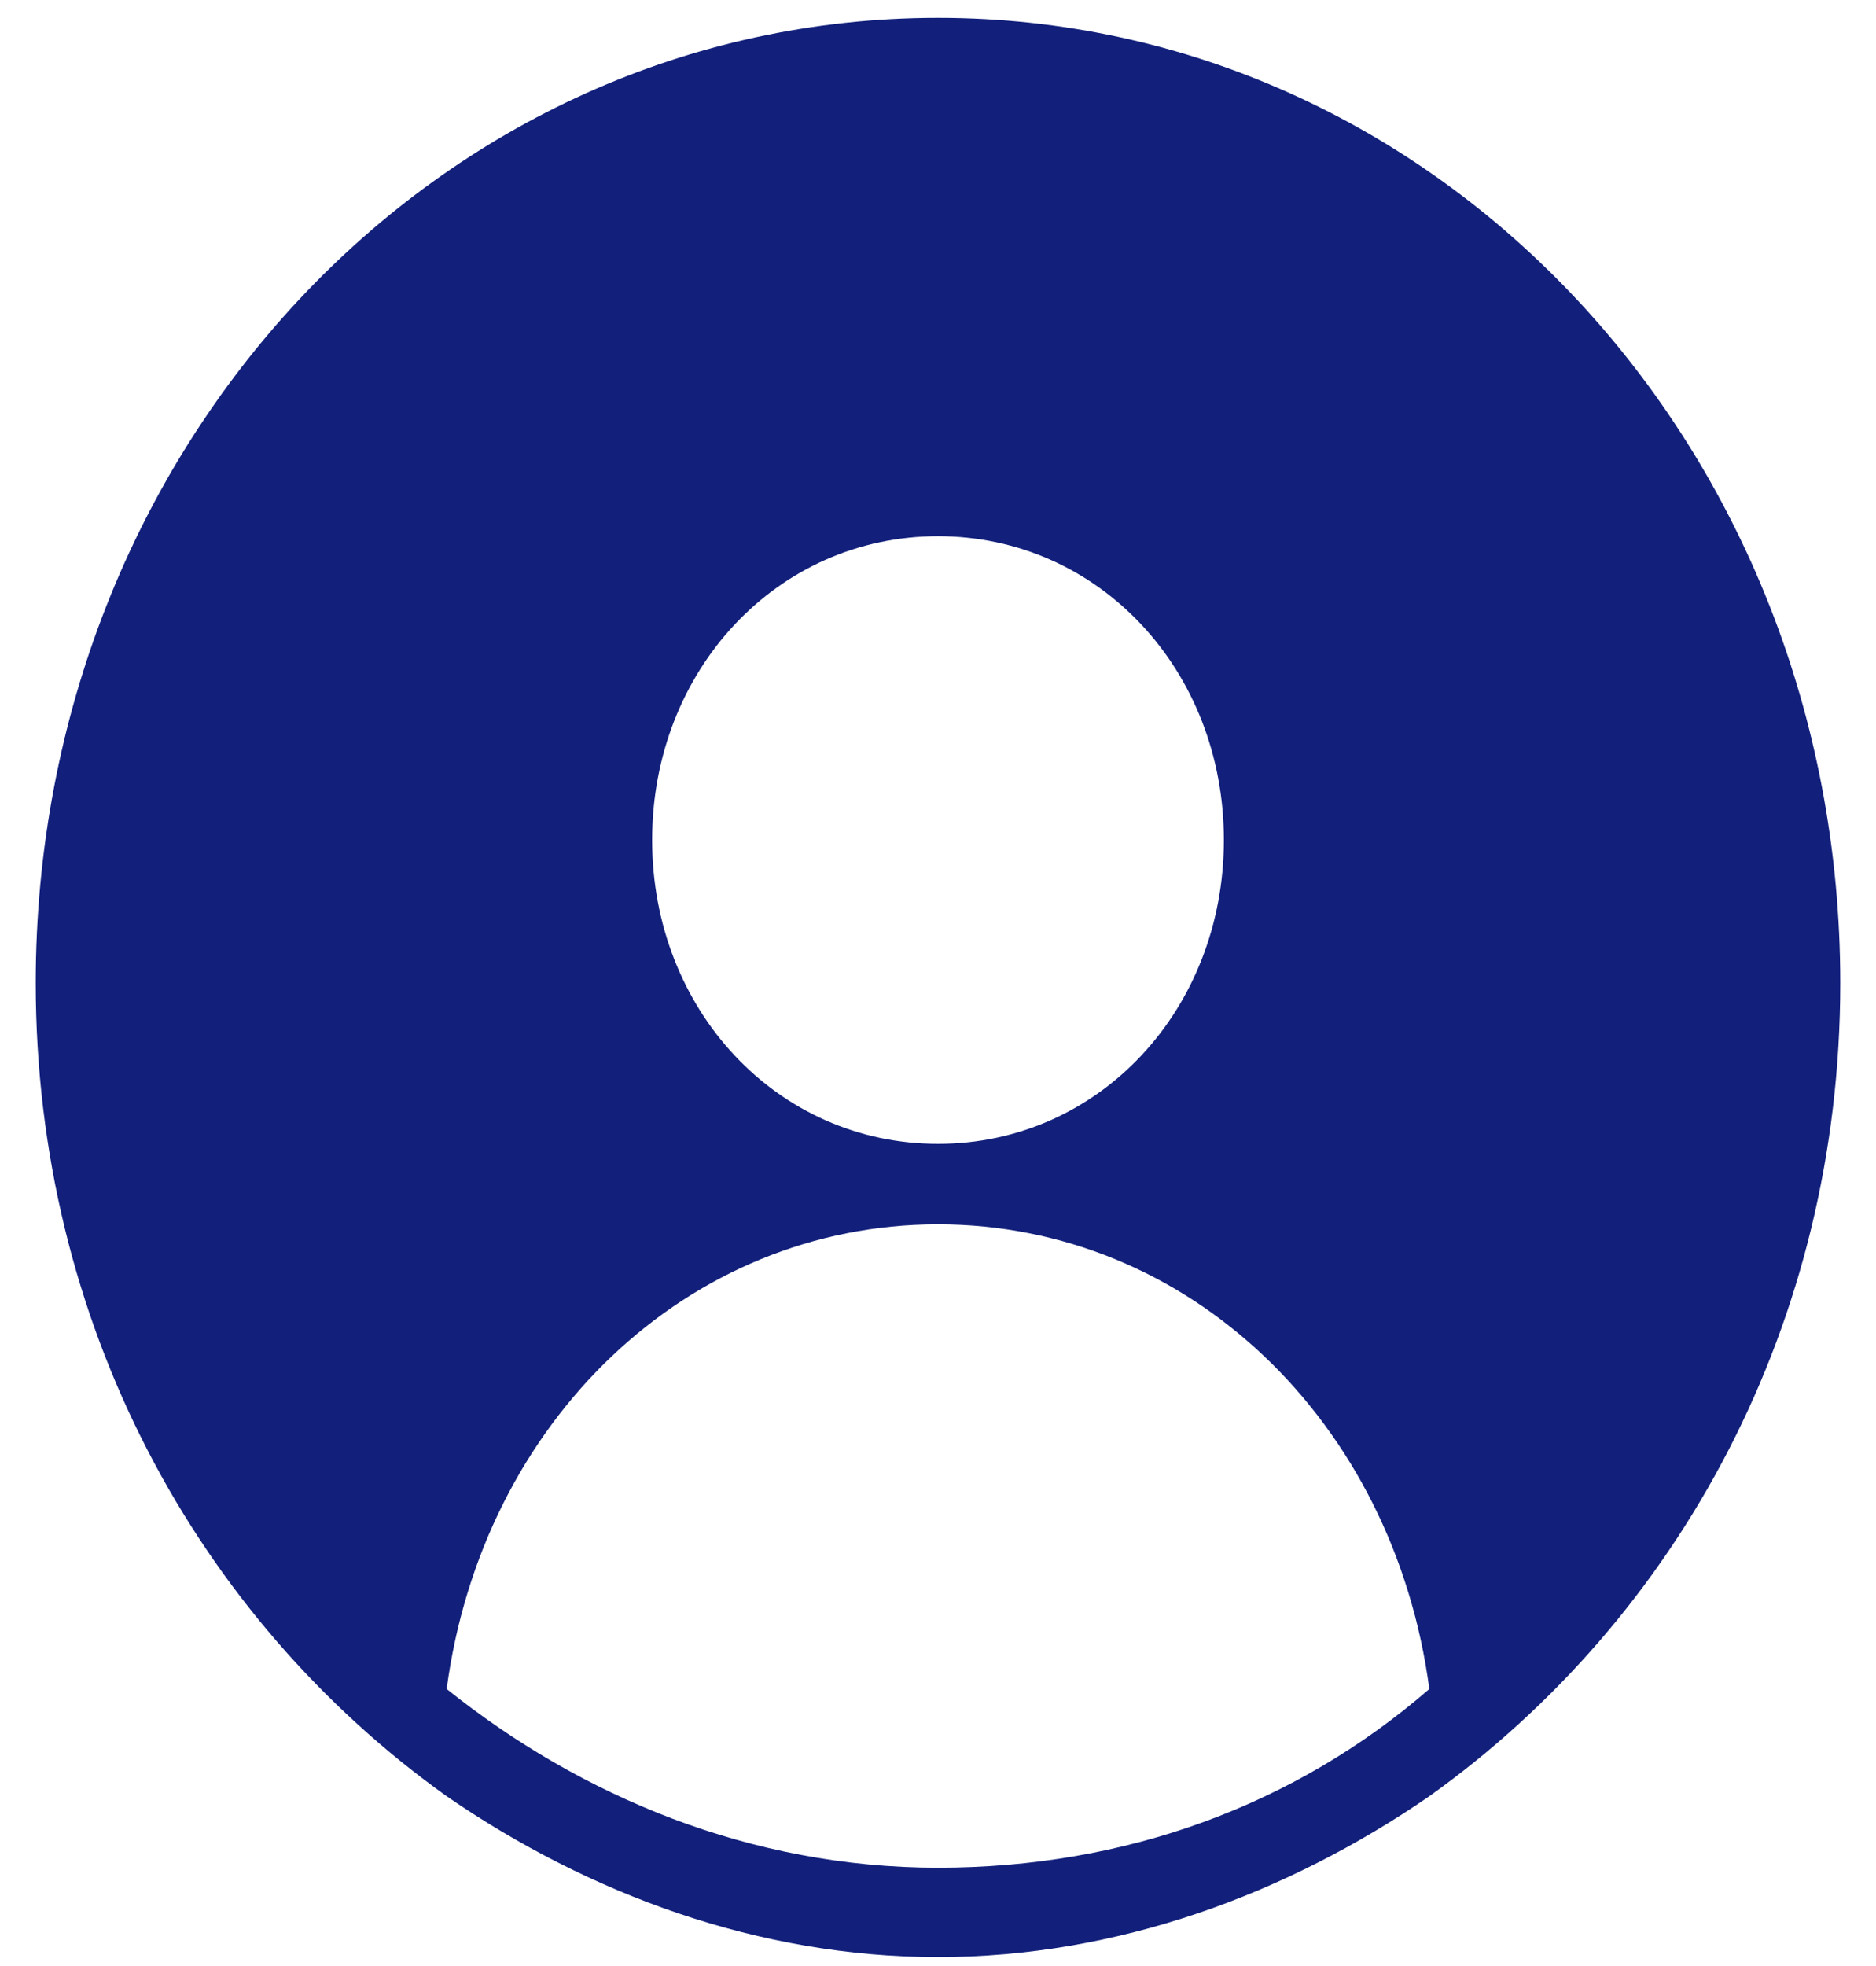 <?xml version="1.0" encoding="utf-8"?>
<!-- Generator: Adobe Illustrator 27.6.1, SVG Export Plug-In . SVG Version: 6.00 Build 0)  -->
<svg version="1.1" id="Layer_1" xmlns="http://www.w3.org/2000/svg" xmlns:xlink="http://www.w3.org/1999/xlink" x="0px" y="0px"
	 viewBox="0 0 21 22" style="enable-background:new 0 0 21 22;" xml:space="preserve">
<style type="text/css">
	.st0{fill:#12207B;
;}
</style>
<g>
	<path class="st0" d="M20.6,11c0-6-4.5-10.8-10.1-10.8S0.4,5,0.4,11c0,3.8,1.8,7.1,4.6,9.1c1.6,1.1,3.5,1.8,5.5,1.8
		c2,0,3.9-0.7,5.5-1.8C18.8,18.1,20.6,14.8,20.6,11z M10.5,6c1.8,0,3.2,1.5,3.2,3.4c0,1.9-1.4,3.4-3.2,3.4s-3.2-1.5-3.2-3.4
		C7.3,7.5,8.7,6,10.5,6z M10.5,13.7c2.8,0,5.1,2.2,5.5,5.2c-1.5,1.3-3.4,2-5.5,2s-4-0.8-5.5-2C5.4,15.9,7.7,13.7,10.5,13.7z"/>
</g>
</svg>
